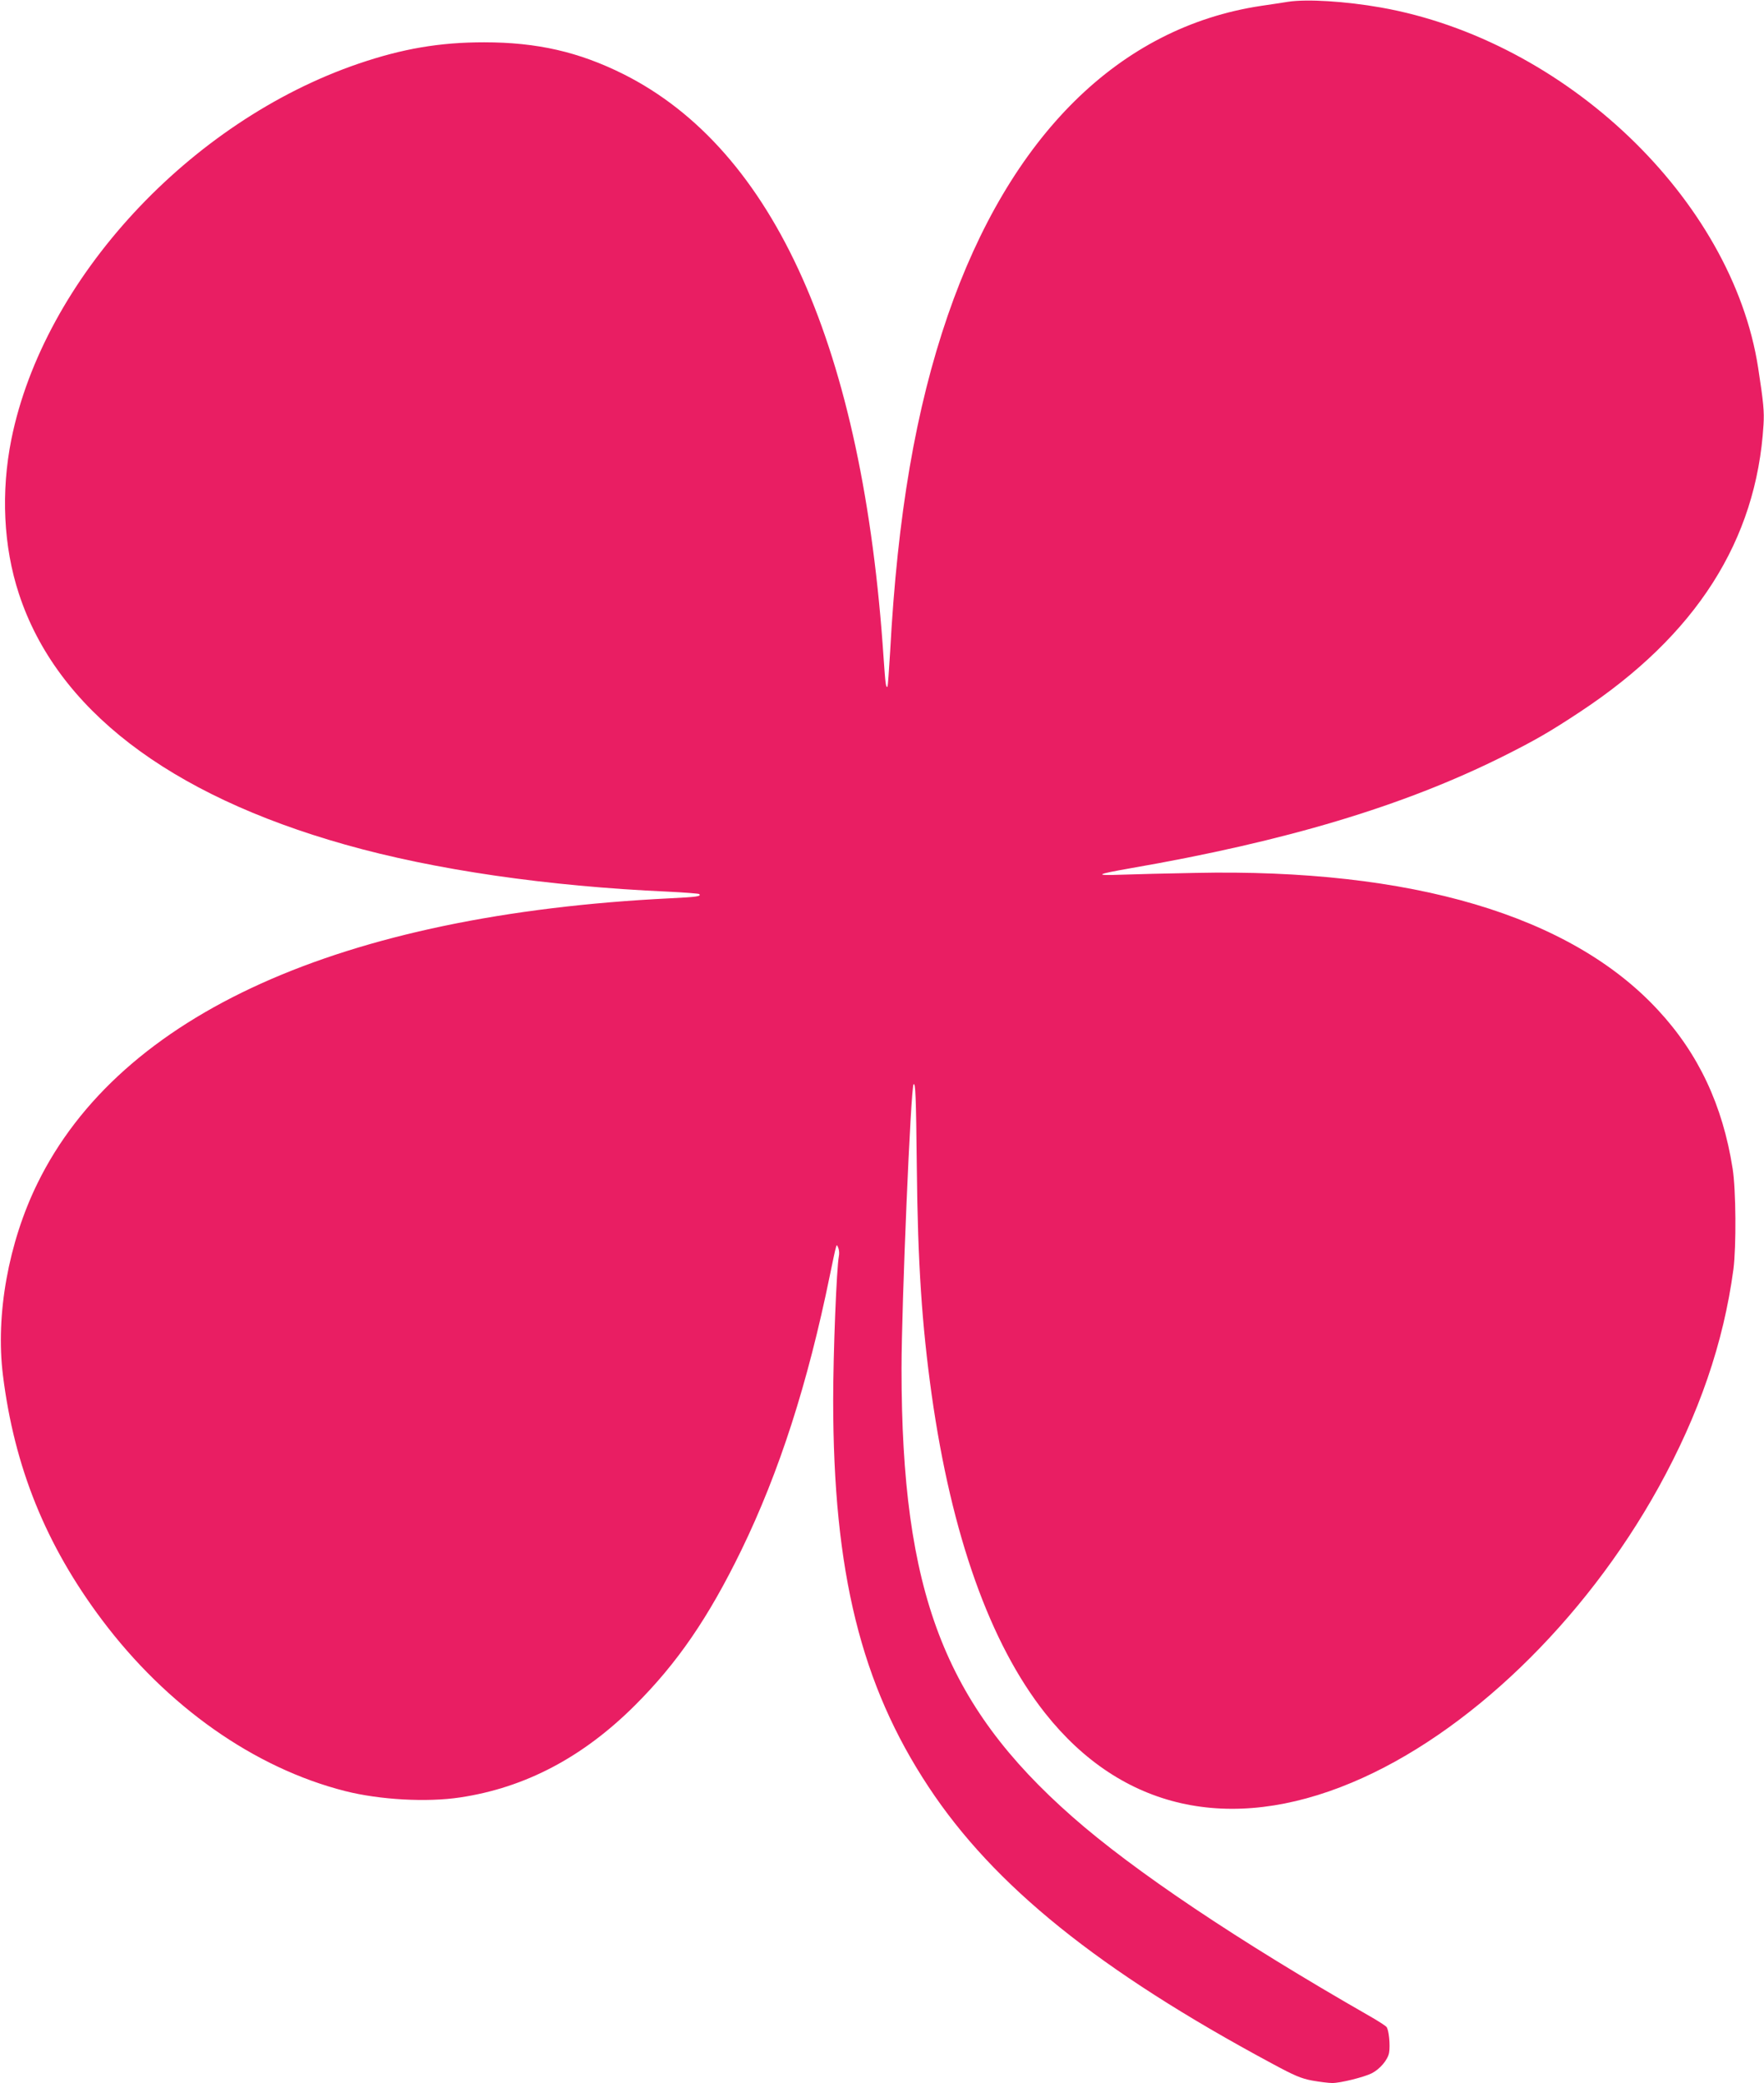 <?xml version="1.0" standalone="no"?>
<!DOCTYPE svg PUBLIC "-//W3C//DTD SVG 20010904//EN"
 "http://www.w3.org/TR/2001/REC-SVG-20010904/DTD/svg10.dtd">
<svg version="1.0" xmlns="http://www.w3.org/2000/svg"
 width="1084pt" height="1280pt" viewBox="0 0 1084 1280"
 preserveAspectRatio="xMidYMid meet">
<g transform="translate(0,1280) scale(0.1,-0.1)"
fill="#e91e63" stroke="none">
<path d="M7915 12789 c-33 -5 -107 -17 -165 -25 -871 -131 -1545 -797 -1926
-1903 -197 -573 -309 -1227 -354 -2066 -7 -115 -14 -212 -16 -214 -10 -10 -13
14 -24 174 -127 1906 -670 3124 -1600 3590 -273 136 -529 195 -855 195 -273 0
-501 -39 -771 -131 -1038 -354 -1935 -1323 -2134 -2308 -65 -324 -49 -660 46
-949 231 -707 918 -1235 2005 -1542 547 -155 1242 -256 1982 -289 103 -5 191
-12 194 -15 14 -14 -15 -18 -179 -26 -2023 -100 -3378 -710 -3888 -1752 -178
-363 -258 -807 -212 -1178 70 -565 263 -1043 608 -1503 400 -533 936 -911
1495 -1053 213 -54 503 -70 707 -39 399 60 753 246 1073 565 261 260 453 540
655 955 233 480 408 1024 544 1690 17 83 33 159 37 170 5 18 6 18 15 -5 5 -13
6 -35 3 -49 -14 -71 -35 -593 -35 -885 0 -1057 171 -1748 586 -2376 401 -608
1049 -1130 2112 -1701 137 -74 177 -91 246 -104 45 -8 101 -15 123 -15 51 0
195 36 243 60 50 26 98 82 106 126 8 45 -1 141 -16 159 -6 7 -52 37 -103 66
-809 463 -1449 892 -1827 1225 -788 693 -1050 1381 -1050 2754 0 391 57 1730
74 1747 12 12 15 -68 20 -517 6 -583 31 -959 91 -1389 122 -865 359 -1531 698
-1959 468 -591 1133 -741 1884 -426 710 297 1428 989 1885 1814 250 453 399
887 460 1340 18 139 16 490 -5 620 -61 389 -210 706 -459 974 -538 581 -1513
870 -2843 842 -170 -3 -375 -8 -455 -11 -170 -6 -158 2 59 40 952 165 1672
381 2281 684 204 102 294 154 480 277 712 470 1084 1052 1127 1764 5 81 0 136
-33 350 -160 1035 -1184 2013 -2319 2214 -216 38 -454 53 -570 35z"/>
</g>
</svg>
